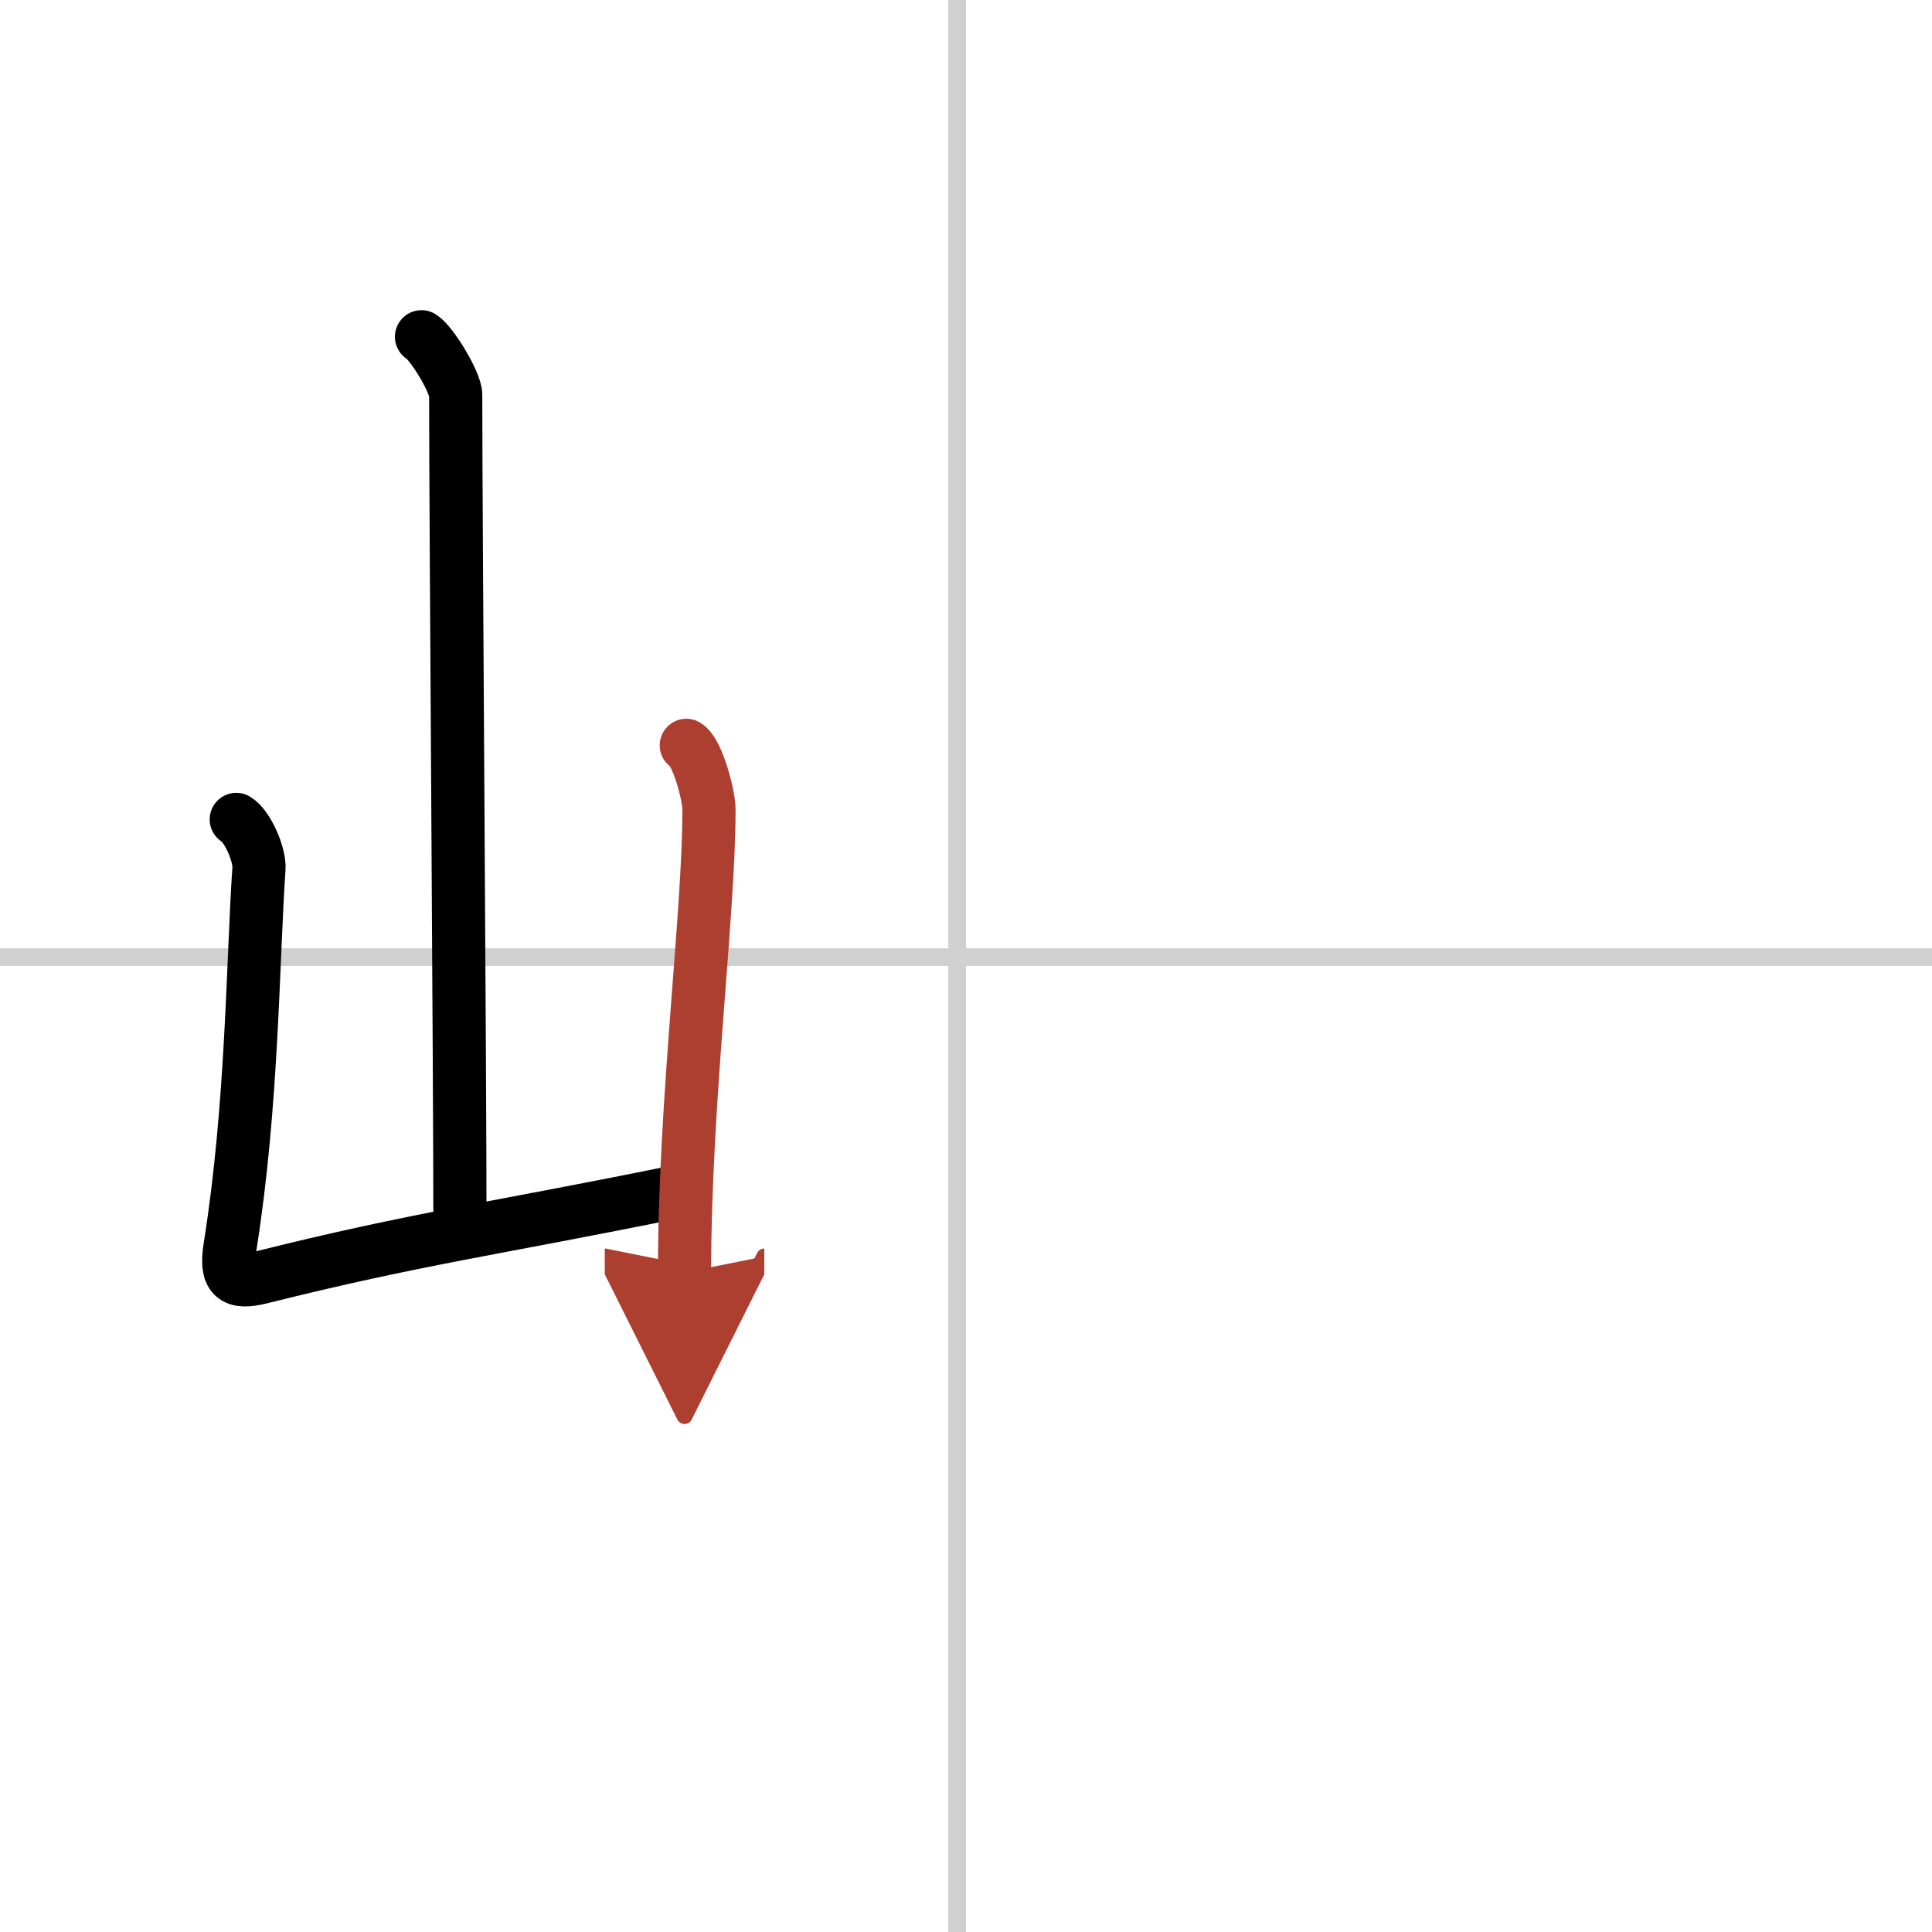 <svg width="400" height="400" viewBox="0 0 109 109" xmlns="http://www.w3.org/2000/svg"><defs><marker id="a" markerWidth="4" orient="auto" refX="1" refY="5" viewBox="0 0 10 10"><polyline points="0 0 10 5 0 10 1 5" fill="#ad3f31" stroke="#ad3f31"/></marker></defs><g fill="none" stroke="#000" stroke-linecap="round" stroke-linejoin="round" stroke-width="3"><rect width="100%" height="100%" fill="#fff" stroke="#fff"/><line x1="54" x2="54" y2="109" stroke="#d0d0d0" stroke-width="1"/><line x2="109" y1="54" y2="54" stroke="#d0d0d0" stroke-width="1"/><path d="m23.78 19c0.58 0.35 1.93 2.58 1.93 3.28 0 7.24 0.24 37.86 0.24 47.16"/><path d="m13.33 46.23c0.64 0.38 1.33 1.99 1.28 2.76-0.36 5.3-0.36 13.37-1.63 21.34-0.28 1.73 0.19 2.13 1.75 1.74 8.88-2.22 12.96-2.7 23.76-4.9"/><path d="m38.72 42.05c0.64 0.38 1.28 2.84 1.28 3.61 0 5.96-1.38 16.48-1.38 26.13" marker-end="url(#a)" stroke="#ad3f31"/></g></svg>
